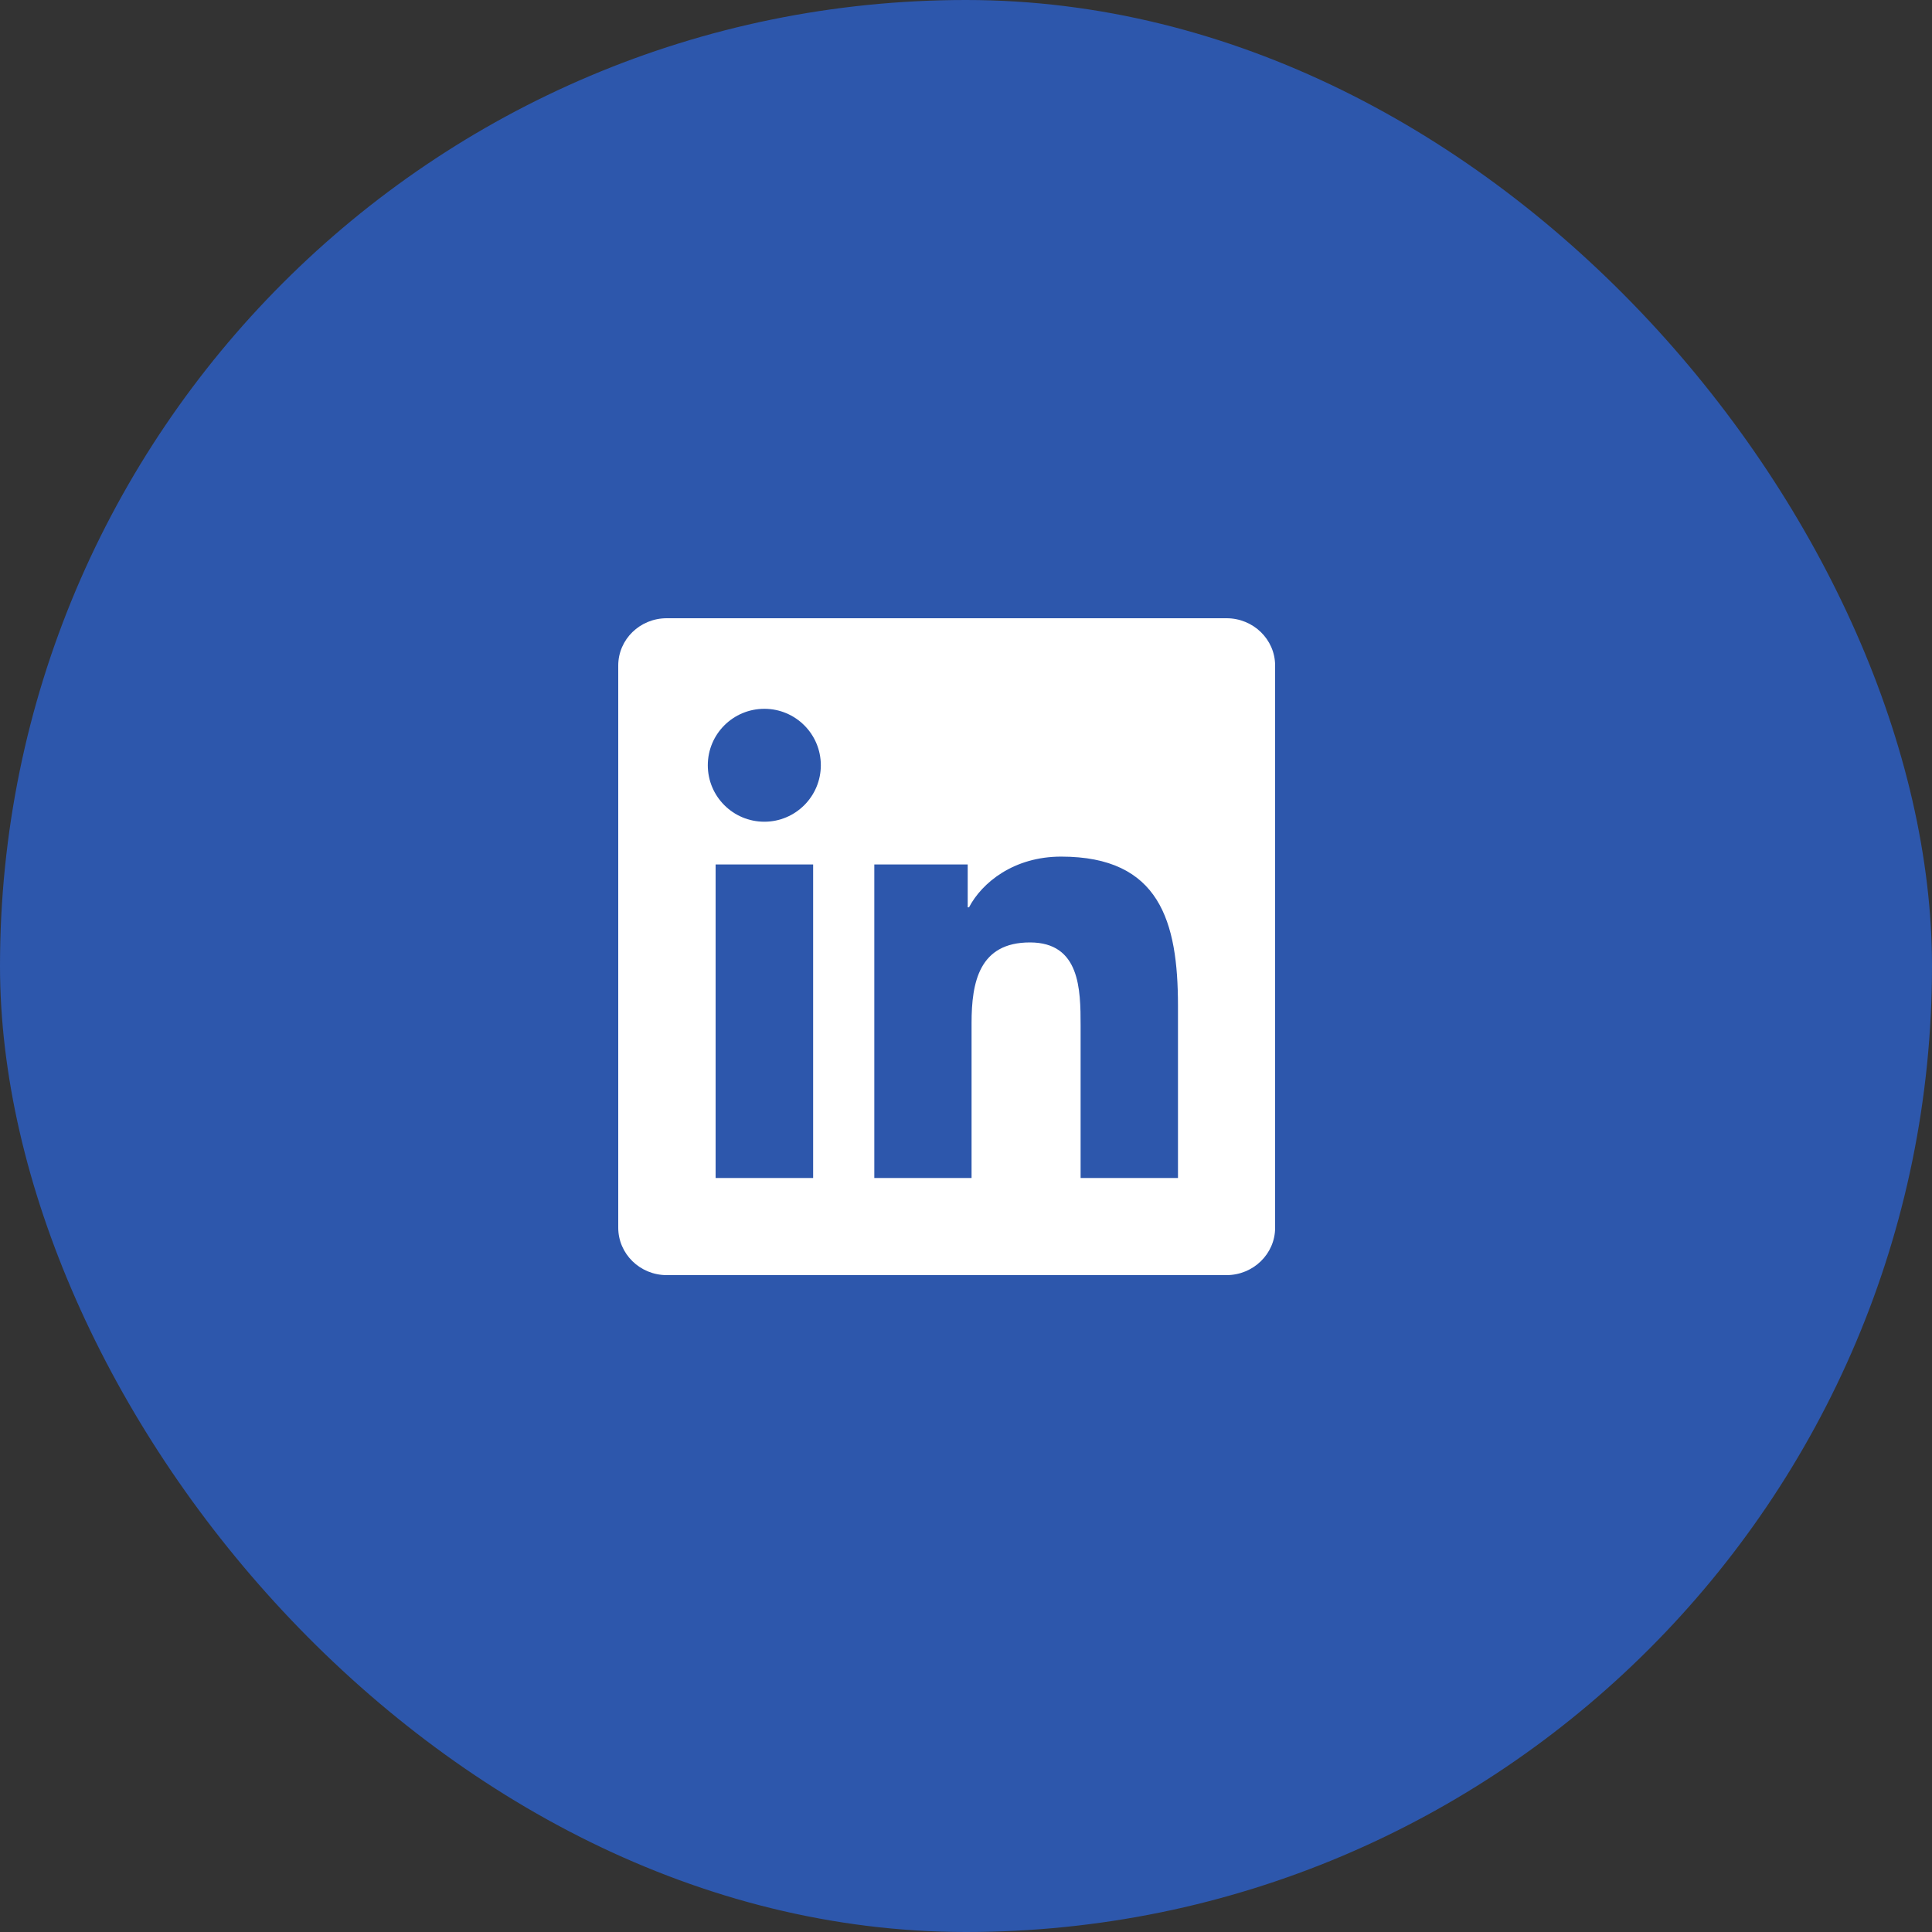 <svg width="50" height="50" viewBox="0 0 50 50" fill="none" xmlns="http://www.w3.org/2000/svg">
<rect x="0" y="0" width="50" height="50" fill="#333333" stroke="none"/>
<rect width="50" height="50" rx="25" fill="#2D57AC"/>
<g clip-path="url(#clip0_1192_823)">
<path d="M31.742 16H17.255C16.561 16 16 16.548 16 17.225V31.771C16 32.449 16.561 33 17.255 33H31.742C32.435 33 33 32.449 33 31.775V17.225C33 16.548 32.435 16 31.742 16ZM21.044 30.486H18.52V22.372H21.044V30.486ZM19.782 21.266C18.972 21.266 18.318 20.612 18.318 19.805C18.318 18.998 18.972 18.344 19.782 18.344C20.589 18.344 21.243 18.998 21.243 19.805C21.243 20.609 20.589 21.266 19.782 21.266ZM30.486 30.486H27.966V26.542C27.966 25.602 27.95 24.39 26.655 24.39C25.343 24.39 25.144 25.416 25.144 26.476V30.486H22.627V22.372H25.044V23.481H25.078C25.413 22.843 26.236 22.169 27.462 22.169C30.015 22.169 30.486 23.849 30.486 26.034V30.486V30.486Z" fill="white"/>
</g>
<defs>
<clipPath id="clip0_1192_823">
<rect width="17" height="17" fill="white" transform="translate(16 16)"/>
</clipPath>
</defs>
</svg>
